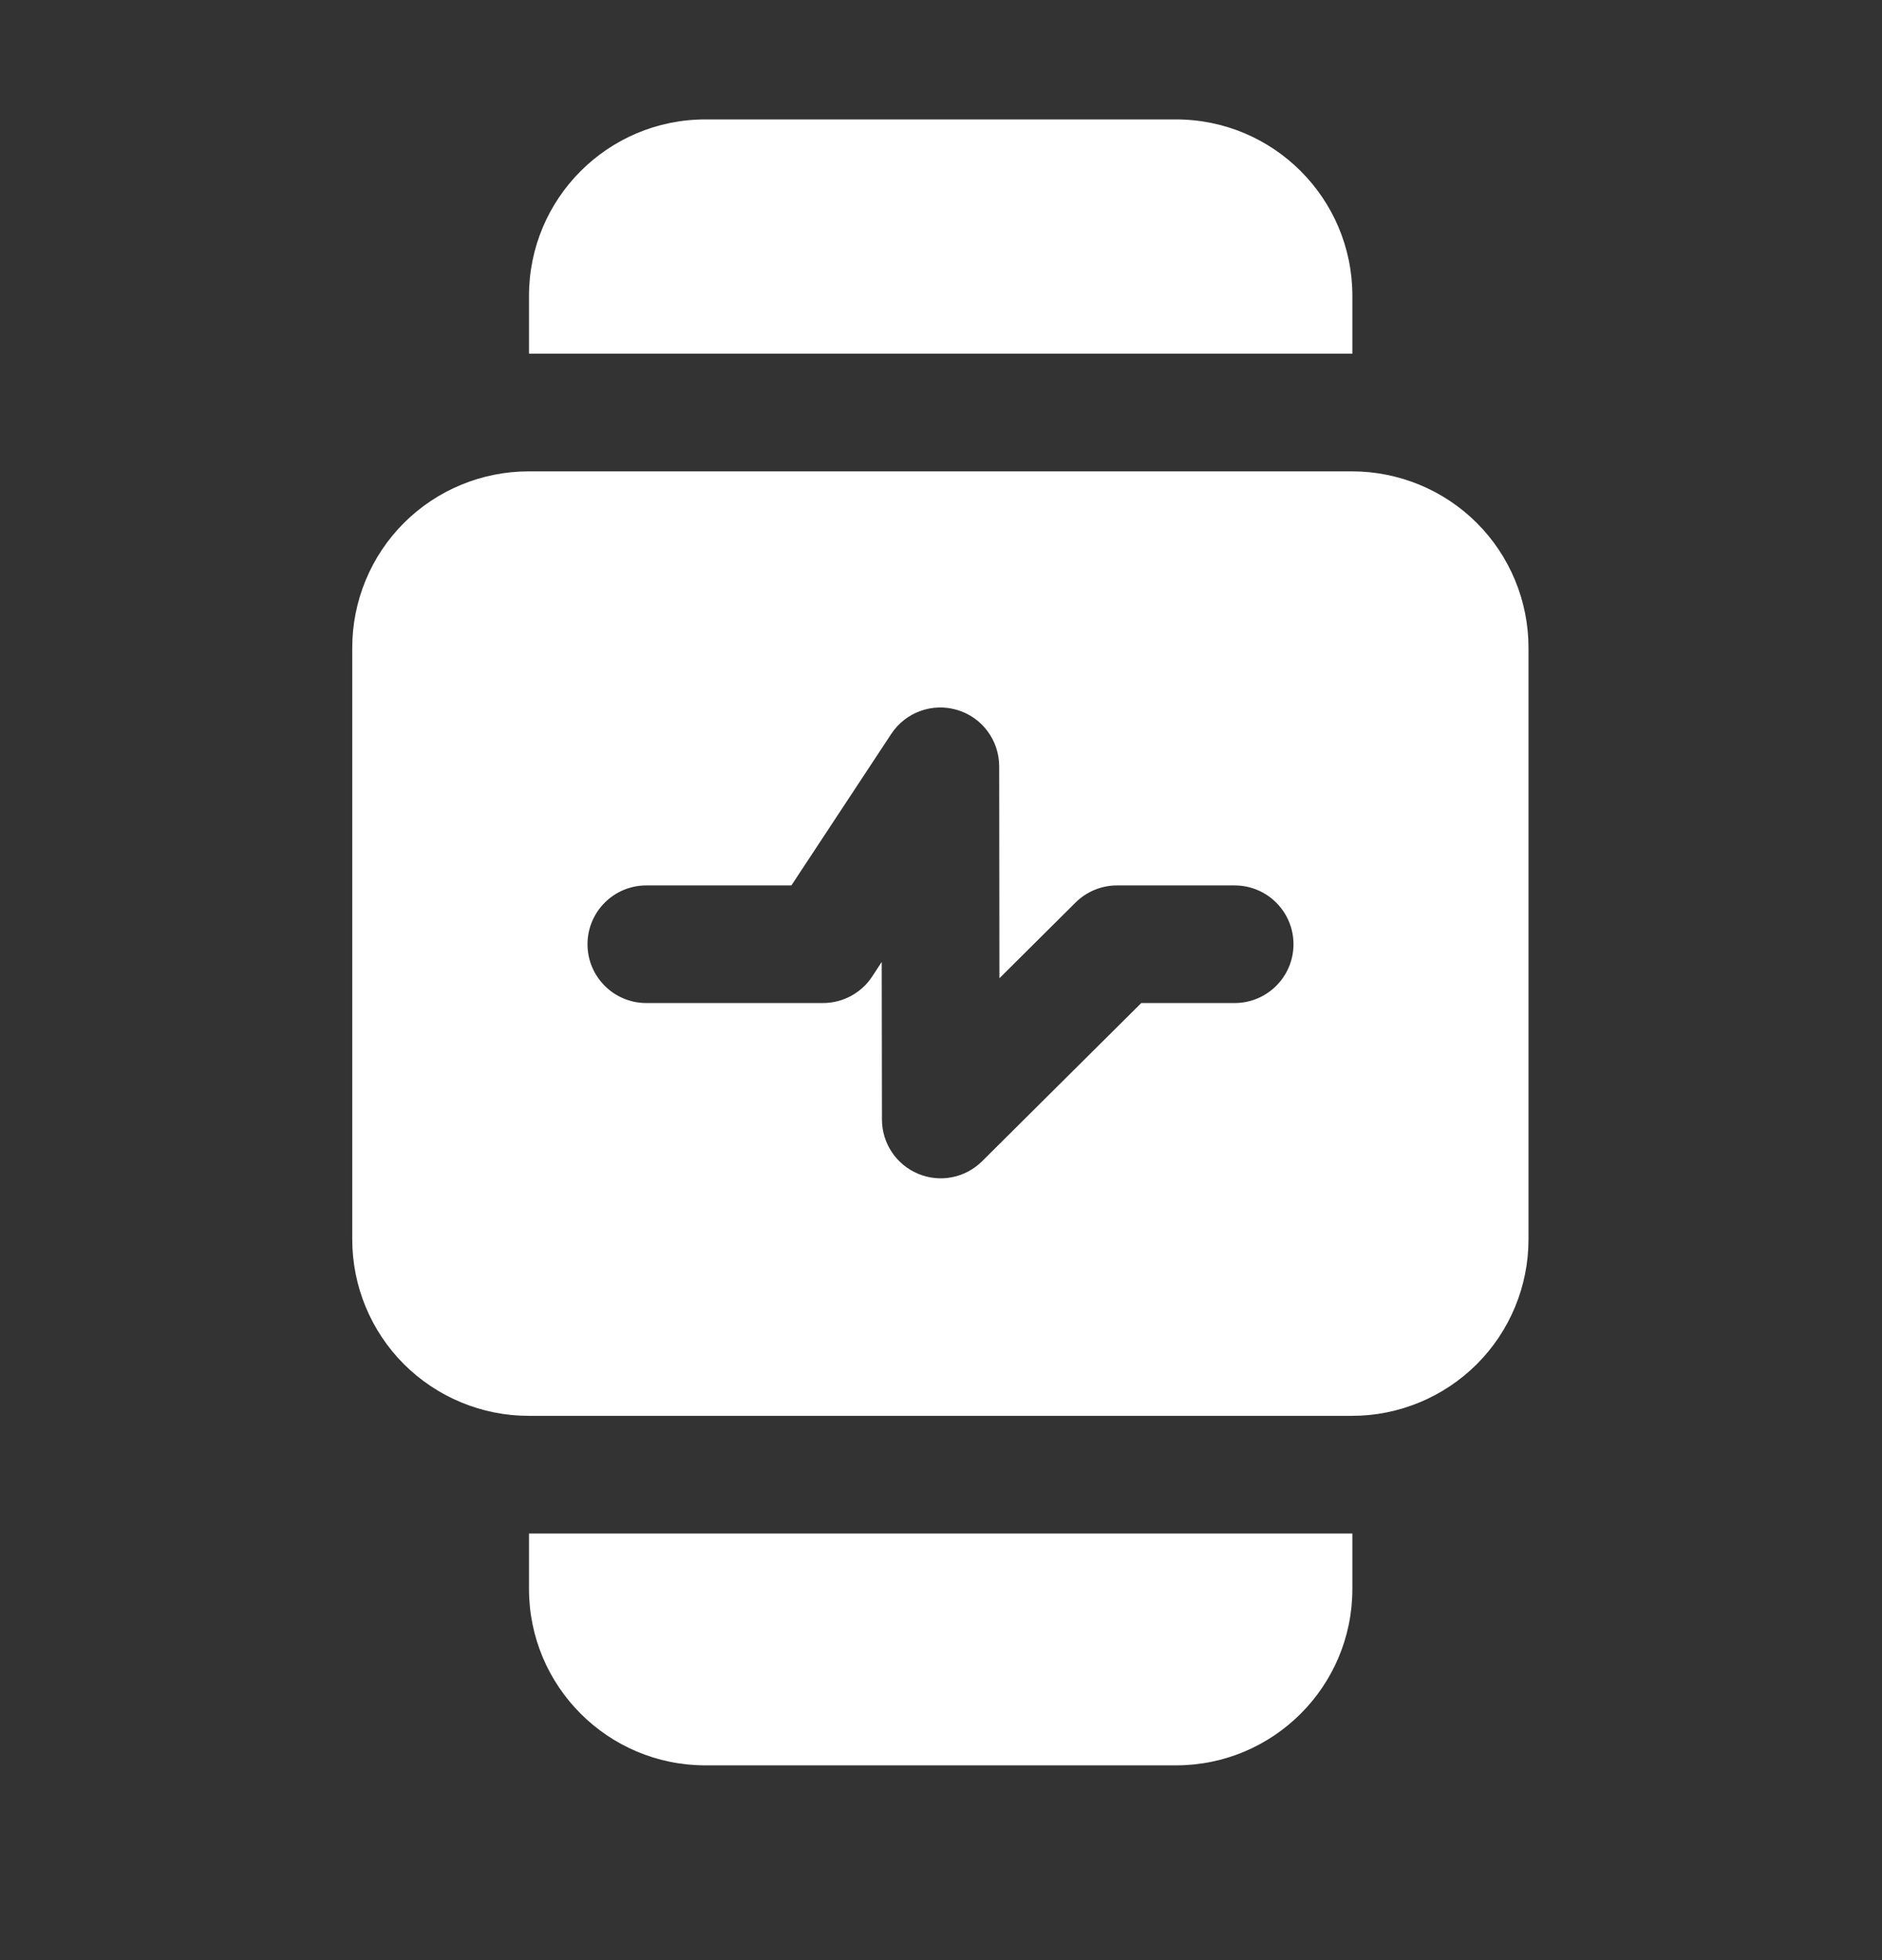 <svg width="24" height="25" viewBox="0 0 24 25" fill="none" xmlns="http://www.w3.org/2000/svg">
<rect x="0" y="0" width="24" height="25" fill="#333333" stroke="none"/>
<path fill-rule="evenodd" clip-rule="evenodd" d="M17.246 19.559H17.242H6.746V20.266C6.746 21.508 7.753 22.516 8.996 22.516H14.996C16.239 22.516 17.246 21.508 17.246 20.266V19.559Z" fill="white"/>
<path fill-rule="evenodd" clip-rule="evenodd" d="M6.746 4.511H17.243H17.246V3.773C17.246 2.531 16.239 1.523 14.996 1.523H8.996C7.753 1.523 6.746 2.531 6.746 3.773V4.511Z" fill="white"/>
<path fill-rule="evenodd" clip-rule="evenodd" d="M19.492 8.262C19.492 7.665 19.255 7.092 18.833 6.67C18.411 6.249 17.839 6.012 17.242 6.012C14.645 6.012 9.339 6.012 6.742 6.012C6.145 6.012 5.573 6.249 5.151 6.67C4.729 7.092 4.492 7.665 4.492 8.262V15.807C4.492 16.404 4.729 16.977 5.151 17.399C5.573 17.82 6.145 18.058 6.742 18.058H17.242C17.839 18.058 18.411 17.82 18.833 17.399C19.255 16.977 19.492 16.404 19.492 15.807V8.262ZM8.242 12.793H10.495C10.747 12.793 10.983 12.666 11.121 12.457L11.244 12.269L11.247 14.279C11.247 14.582 11.43 14.855 11.709 14.971C11.988 15.088 12.311 15.024 12.525 14.81L14.554 12.793H15.745C16.159 12.793 16.495 12.457 16.495 12.043C16.495 11.629 16.159 11.293 15.745 11.293H14.245C14.047 11.293 13.857 11.371 13.716 11.511L12.745 12.477L12.742 9.773C12.741 9.442 12.525 9.15 12.207 9.055C11.89 8.96 11.548 9.084 11.366 9.36L10.092 11.293H8.242C7.828 11.293 7.492 11.629 7.492 12.043C7.492 12.457 7.828 12.793 8.242 12.793Z" fill="white"/>
</svg>
